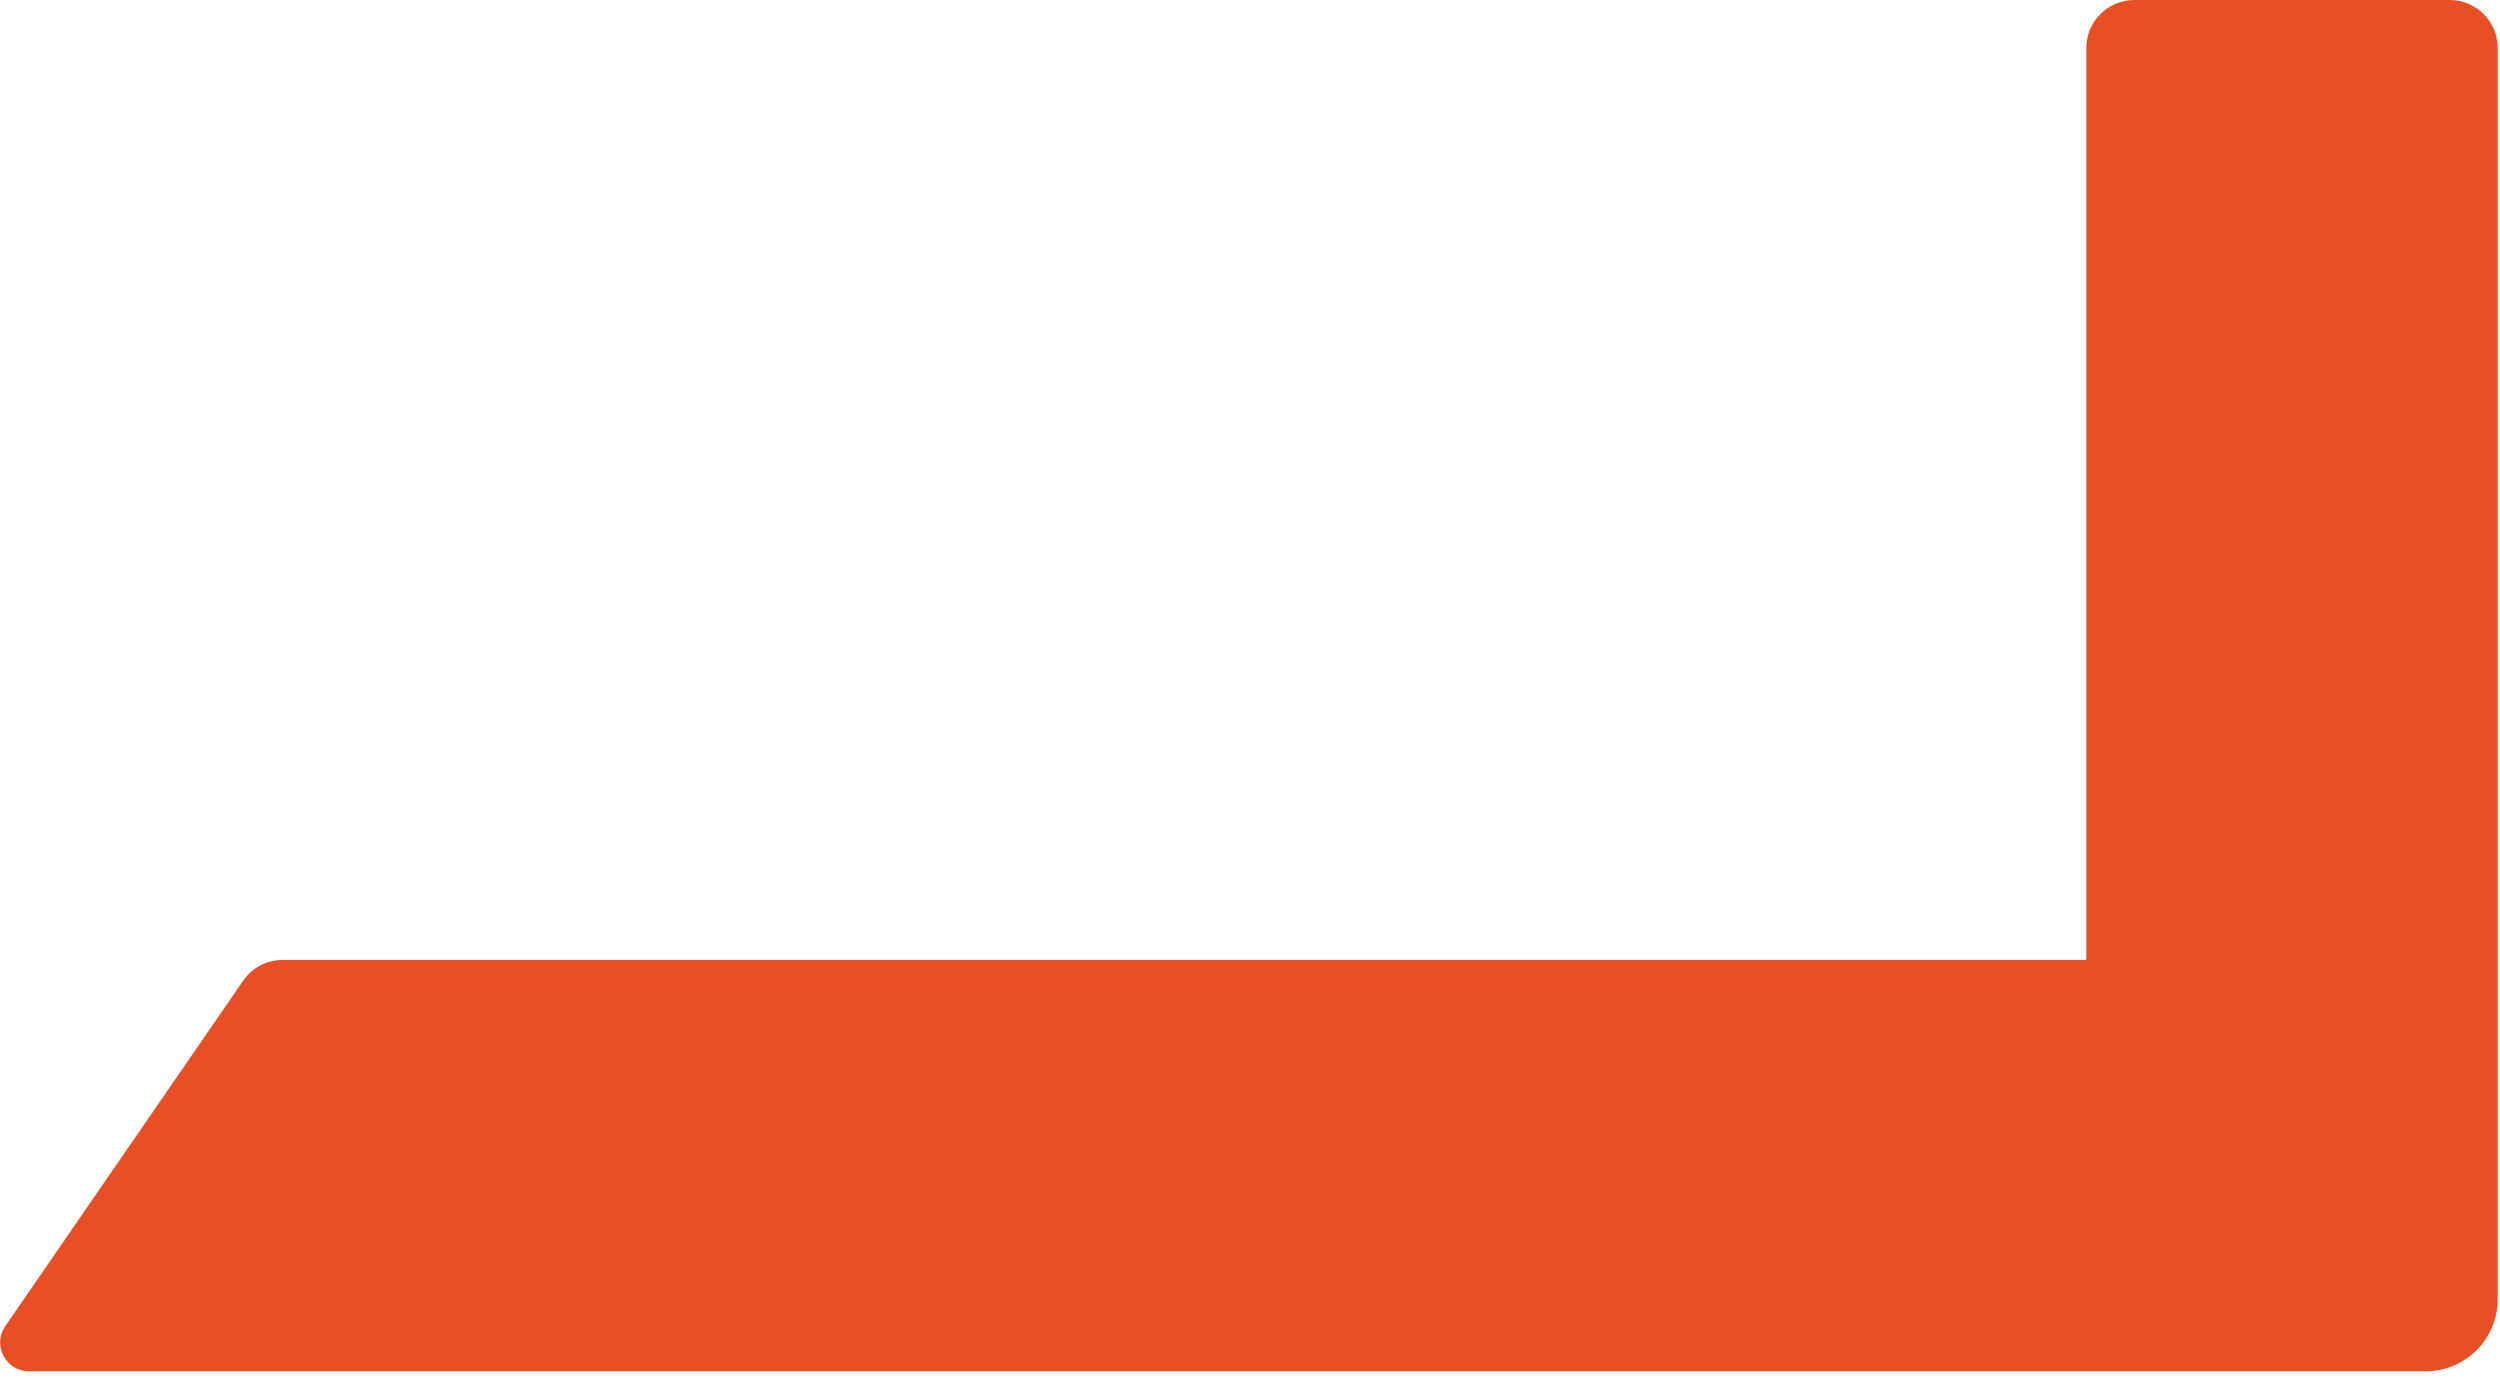 <?xml version="1.0" encoding="UTF-8"?> <svg xmlns="http://www.w3.org/2000/svg" width="210" height="116" viewBox="0 0 210 116" fill="none"><path d="M175.251 80.635V4.033C175.251 1.807 177.058 0 179.285 0H205.773C208 0 209.808 1.807 209.808 4.033V109.136C209.808 112.483 207.093 115.189 203.752 115.189H2.438C0.484 115.189 -0.663 113.003 0.444 111.396L20.424 82.382C21.177 81.289 22.418 80.635 23.751 80.635H175.251Z" fill="#E94E24"></path></svg> 
